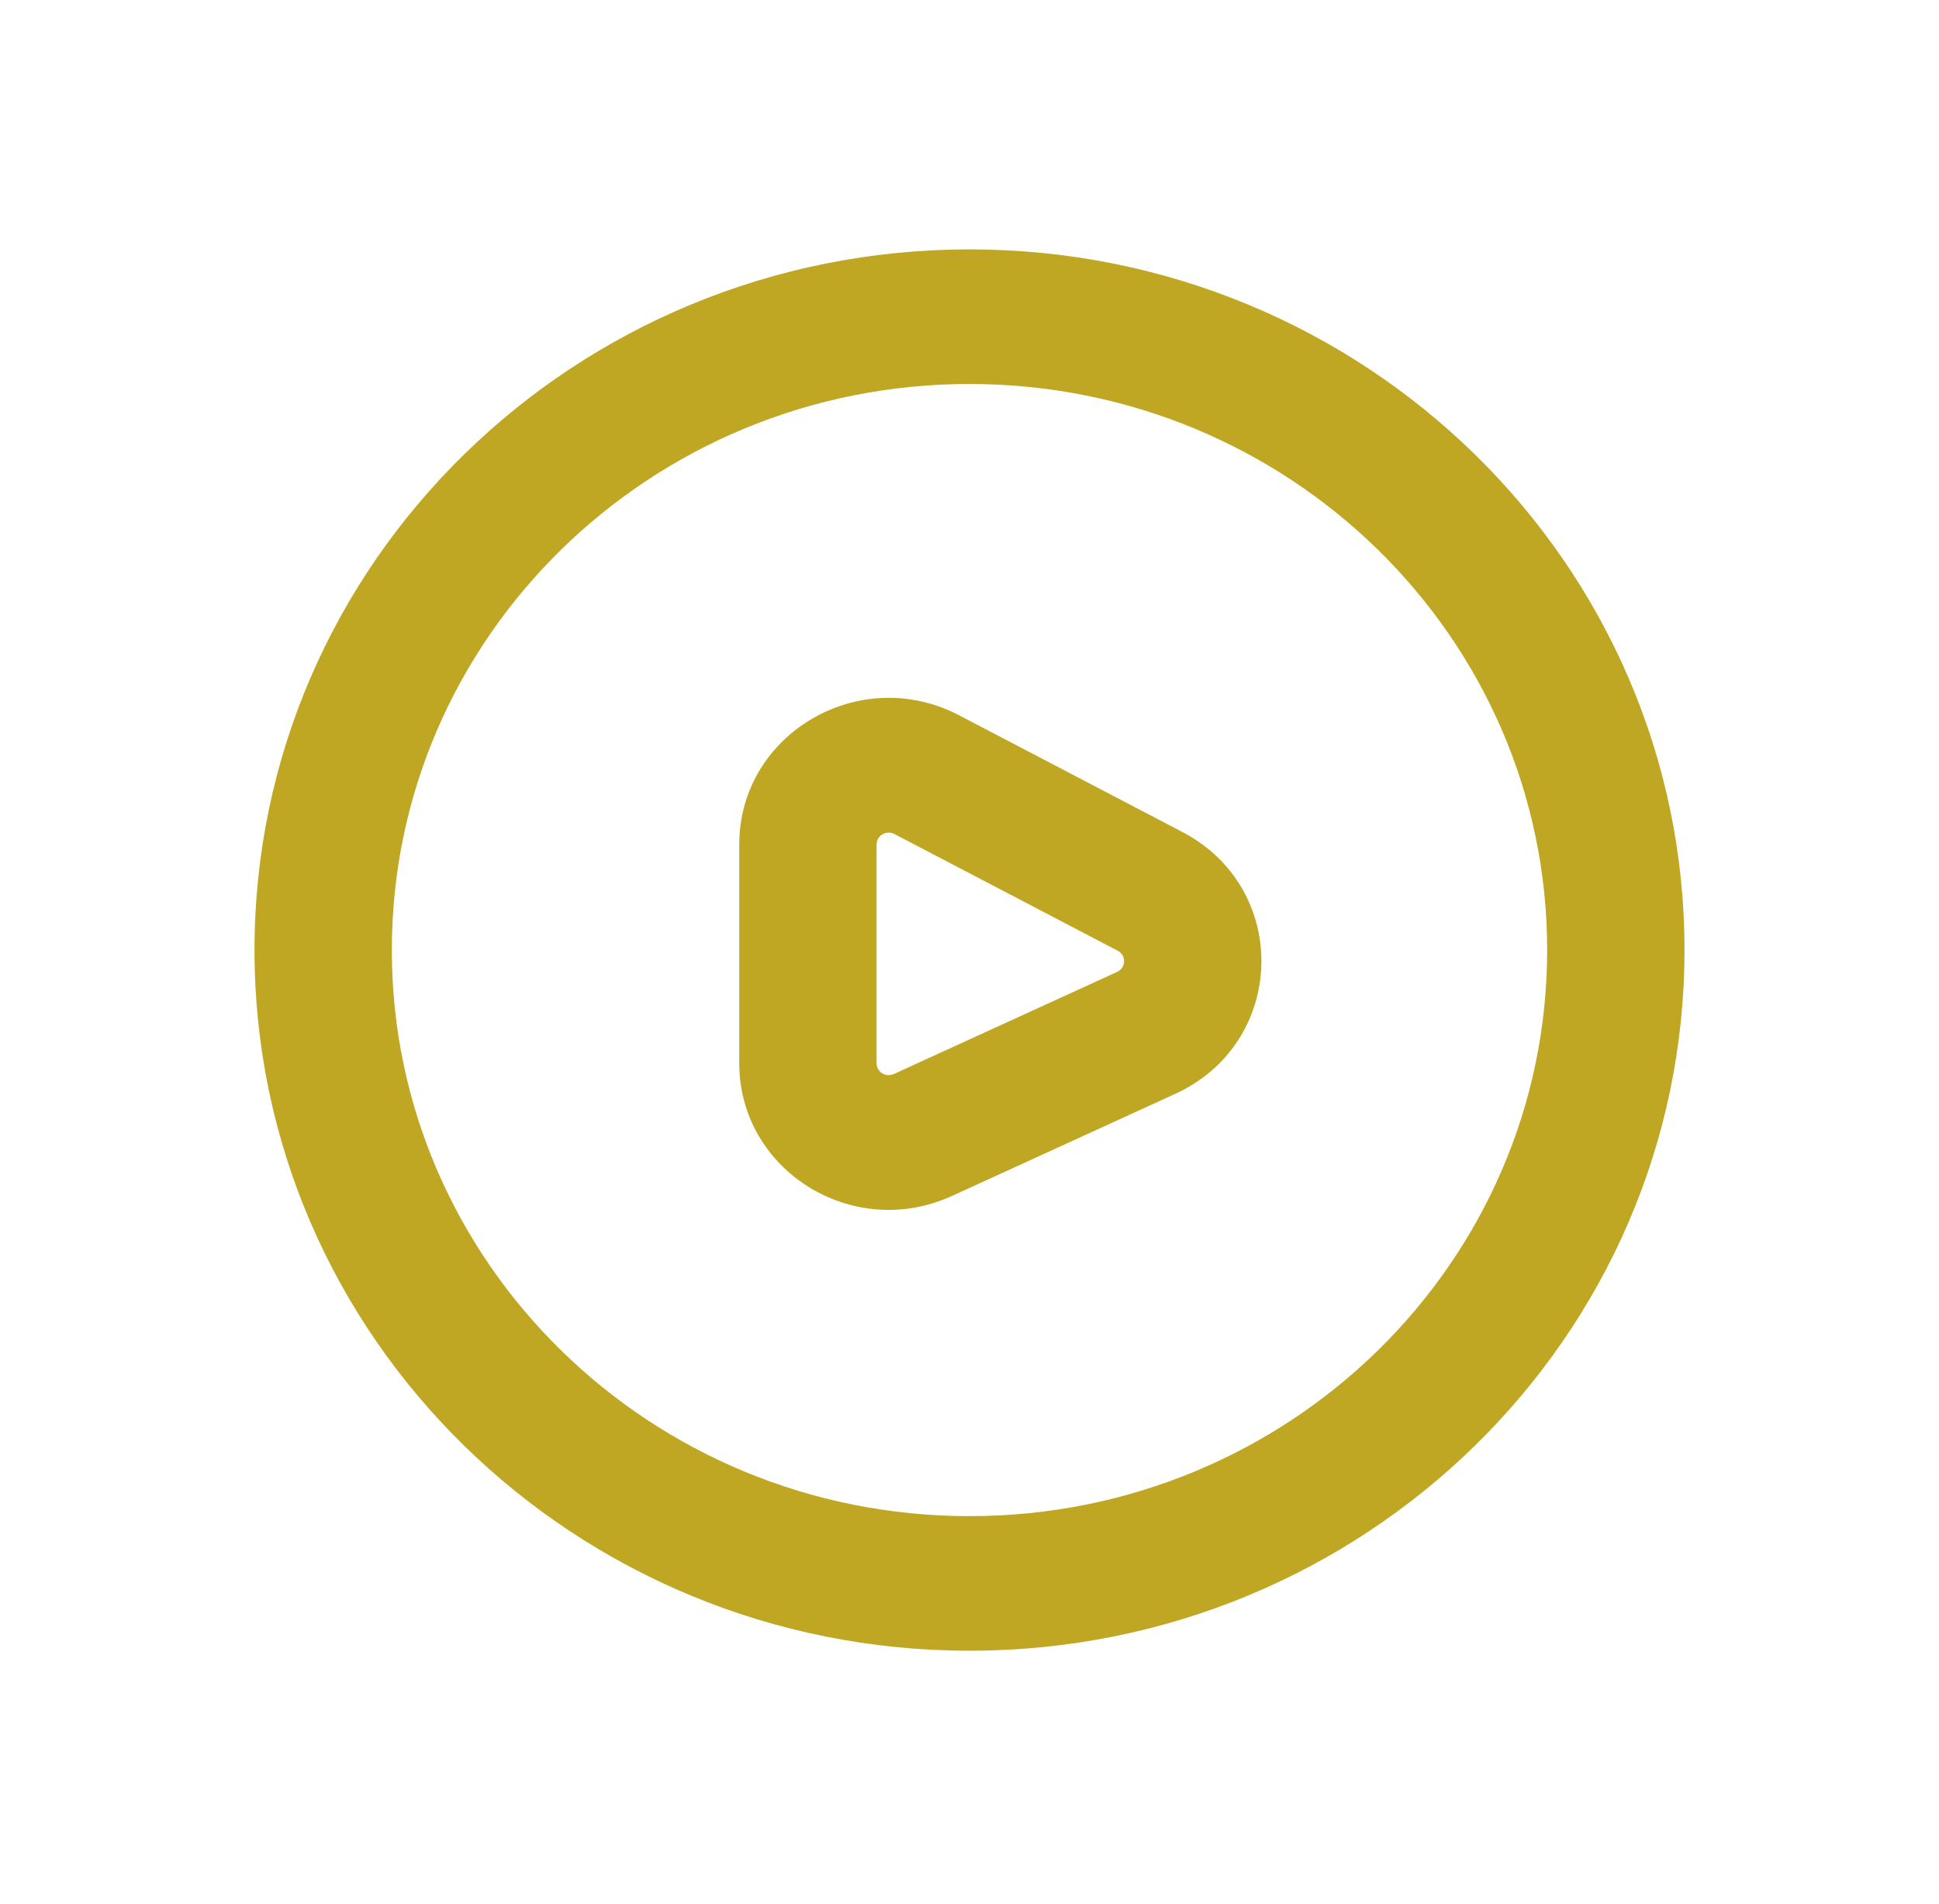 <?xml version="1.0" encoding="UTF-8"?> <svg xmlns="http://www.w3.org/2000/svg" width="336" height="330" viewBox="0 0 336 330" fill="none"> <path fill-rule="evenodd" clip-rule="evenodd" d="M168 66.542C112.716 66.542 67.9 110.462 67.9 164.64C67.9 218.818 112.716 262.738 168 262.738C223.283 262.738 268.1 218.818 268.1 164.64C268.1 110.462 223.283 66.542 168 66.542ZM44.1 164.64C44.1 97.581 99.572 43.218 168 43.218C236.428 43.218 291.9 97.581 291.9 164.64C291.9 231.7 236.428 286.062 168 286.062C99.572 286.062 44.1 231.7 44.1 164.64Z" fill="#C0A723"></path> <path fill-rule="evenodd" clip-rule="evenodd" d="M154.988 144.531C153.589 143.8 151.9 144.793 151.9 146.347V184.257C151.9 185.763 153.495 186.759 154.888 186.122L193.572 168.43C195.14 167.713 195.199 165.548 193.672 164.75L154.988 144.531ZM128.1 146.347C128.1 127.185 148.936 114.934 166.188 123.951L204.872 144.17C223.711 154.016 222.984 180.718 203.636 189.566L164.952 207.258C147.781 215.111 128.1 202.827 128.1 184.257V146.347Z" fill="#C0A723"></path> </svg> 
